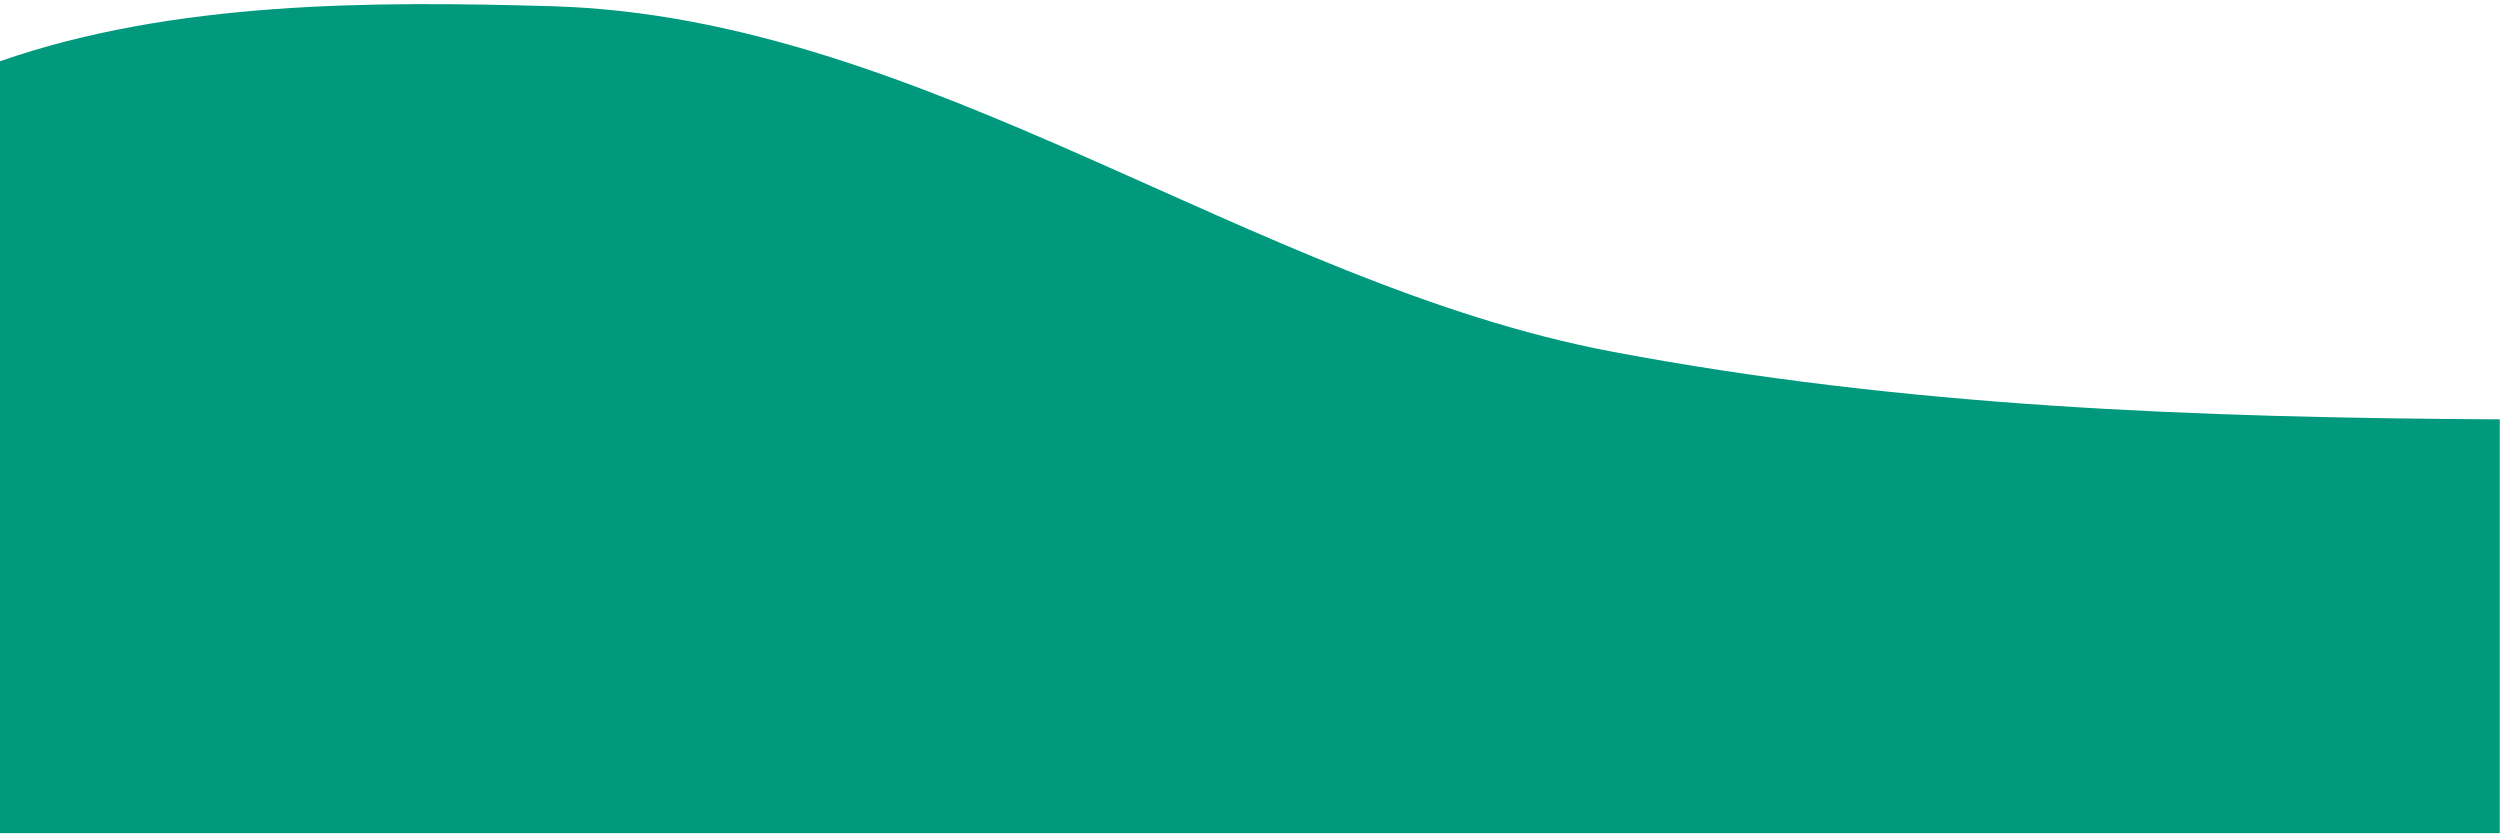 <svg xmlns="http://www.w3.org/2000/svg" xmlns:xlink="http://www.w3.org/1999/xlink" id="Isolation_Mode" x="0px" y="0px" viewBox="0 0 1200 401" style="enable-background:new 0 0 1200 401;" xml:space="preserve"><style type="text/css">	.st0{fill:#00997D;}</style><g>	<path class="st0" d="M773.8,168.8C600.9,136.1,443.9,8.3,265.4,3C179,0.5,83.4,0.4,0,29.4v370.5h1199.9V209.7v-8.4  C1054.1,200.5,914,195.3,773.8,168.8z"></path></g></svg>